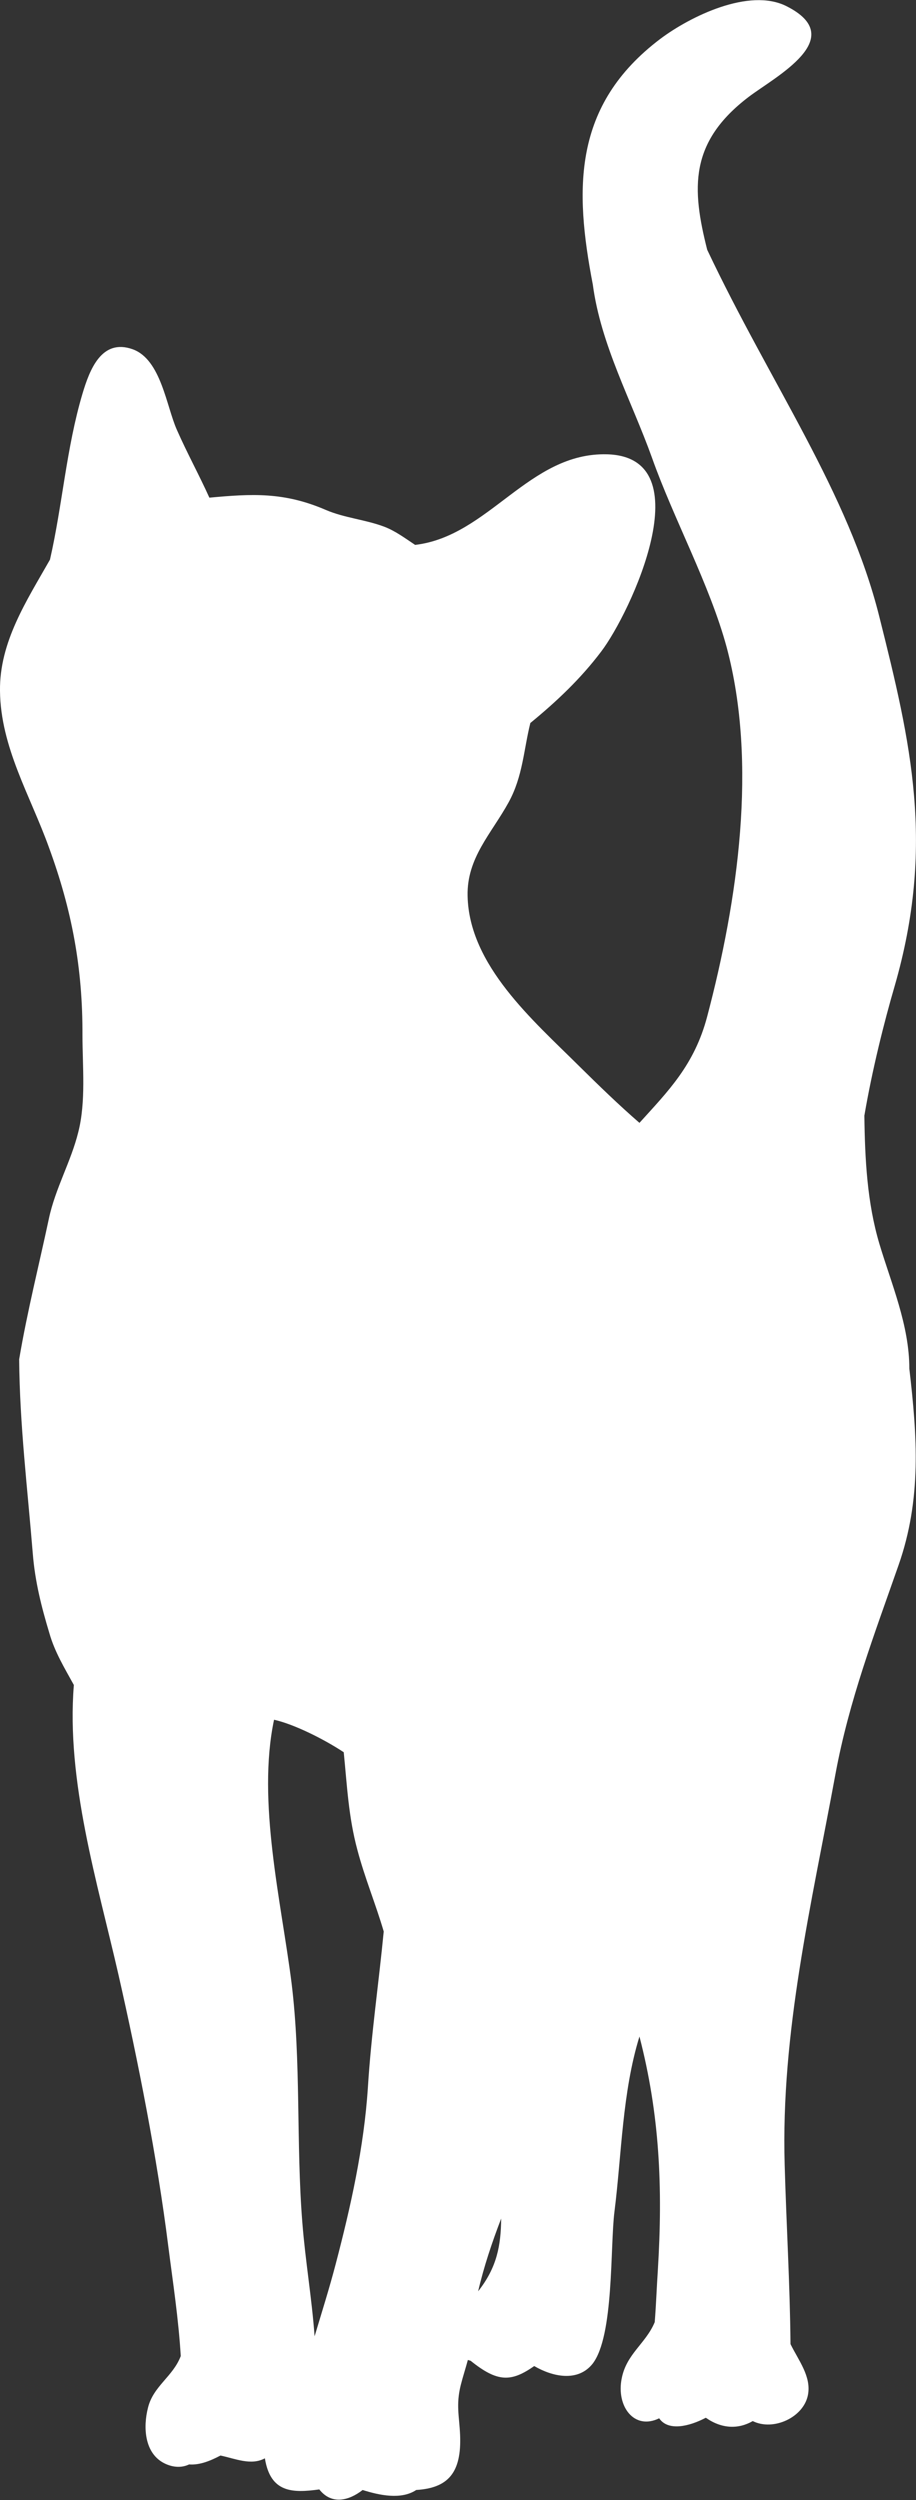 <?xml version="1.0" encoding="UTF-8"?>
<svg xmlns="http://www.w3.org/2000/svg" id="Ebene_2" viewBox="0 0 32.99 89.97">
  <rect x="0" y="0" width="32.99" height="89.97" fill="#333333" stroke="none"/>
  <defs>
    <style>.cls-1{fill:#fff;}</style>
  </defs>
  <g id="Ebene_1-2">
    <path class="cls-1" d="m1.76,30.49c.83,2.26,1.22,4.35,1.21,6.76,0,1.13.13,2.39-.15,3.49-.26,1.06-.83,2.03-1.06,3.12-.34,1.6-.78,3.34-1.07,5.06.02,2.37.3,4.64.49,6.98.08,1.01.31,1.92.6,2.88.19.67.55,1.26.88,1.86-.28,3.46.85,7.11,1.61,10.44.71,3.13,1.39,6.57,1.79,9.75.17,1.33.37,2.62.45,3.96-.28.74-.99,1.08-1.18,1.86-.18.7-.13,1.64.59,2,.3.15.62.17.89.04.38.03.77-.13,1.13-.32.53.11,1.1.37,1.6.1.2,1.25,1,1.25,1.96,1.12.44.56,1.06.41,1.56.02.6.19,1.39.36,1.93,0,1.14-.07,1.64-.61,1.58-1.99-.03-.67-.15-1.07.02-1.77.08-.32.18-.62.26-.92l.1.03c.97.78,1.46.77,2.29.19.67.39,1.57.58,2.1-.08.78-1,.63-4.23.79-5.48.26-2.07.28-4.29.9-6.3.72,2.78.85,5.39.66,8.45-.04.59-.06,1.21-.11,1.83-.32.77-1.02,1.14-1.19,2.03-.2,1,.45,1.87,1.35,1.43.32.47,1.07.3,1.68-.02.57.4,1.17.42,1.69.12.74.37,1.84-.13,1.99-.95.12-.66-.34-1.23-.63-1.82-.02-2.16-.15-4.31-.21-6.45-.14-4.78.96-9.35,1.83-14.07.49-2.65,1.4-5.02,2.27-7.51.84-2.39.67-4.66.39-7.07,0-1.57-.65-3.06-1.08-4.5-.44-1.48-.52-3.04-.54-4.61.28-1.64.71-3.36,1.09-4.66,1.46-5.06.59-8.75-.55-13.29-1.12-4.49-3.91-8.37-6.2-13.21-.56-2.21-.65-3.87,1.49-5.5.96-.73,3.65-2.12,1.36-3.27-1.34-.67-3.46.37-4.54,1.18-3.16,2.39-3.09,5.41-2.43,8.84h0c.29,2.18,1.39,4.17,2.13,6.23.78,2.2,2.08,4.57,2.69,6.82,1.12,4.19.4,9.12-.7,13.29-.46,1.75-1.41,2.69-2.44,3.83-.75-.65-1.46-1.34-2.19-2.06-1.64-1.63-3.95-3.61-4-6.11-.03-1.37.86-2.24,1.48-3.37.51-.93.54-1.89.78-2.85.94-.77,1.81-1.59,2.55-2.57,1.06-1.39,3.68-7,.22-7.1-2.82-.08-4.26,2.95-6.92,3.26-.36-.24-.71-.5-1.1-.65-.68-.26-1.45-.32-2.12-.61-1.51-.65-2.66-.58-4.19-.44-.37-.82-.8-1.6-1.17-2.44-.38-.85-.57-2.53-1.59-2.9-1.12-.4-1.55.73-1.81,1.6-.58,1.95-.72,4-1.17,5.97C.96,21.62-.02,23.1,0,24.86c.02,2.03,1.09,3.77,1.76,5.63h0Zm15.46,51.97c.21-.9.5-1.76.83-2.62-.01.97-.15,1.76-.83,2.62h0Zm-6.72-11.1c-.37-2.92-1.25-6.53-.63-9.47.72.16,1.8.7,2.51,1.17.12,1.2.17,2.32.49,3.51.27,1.02.66,1.95.95,2.94-.18,1.87-.45,3.69-.57,5.61-.14,2.16-.62,4.3-1.16,6.36-.23.88-.5,1.73-.76,2.6-.1-1.38-.33-2.69-.44-4.08-.23-2.86-.04-5.81-.39-8.64h0Z"></path>
  </g>
</svg>
